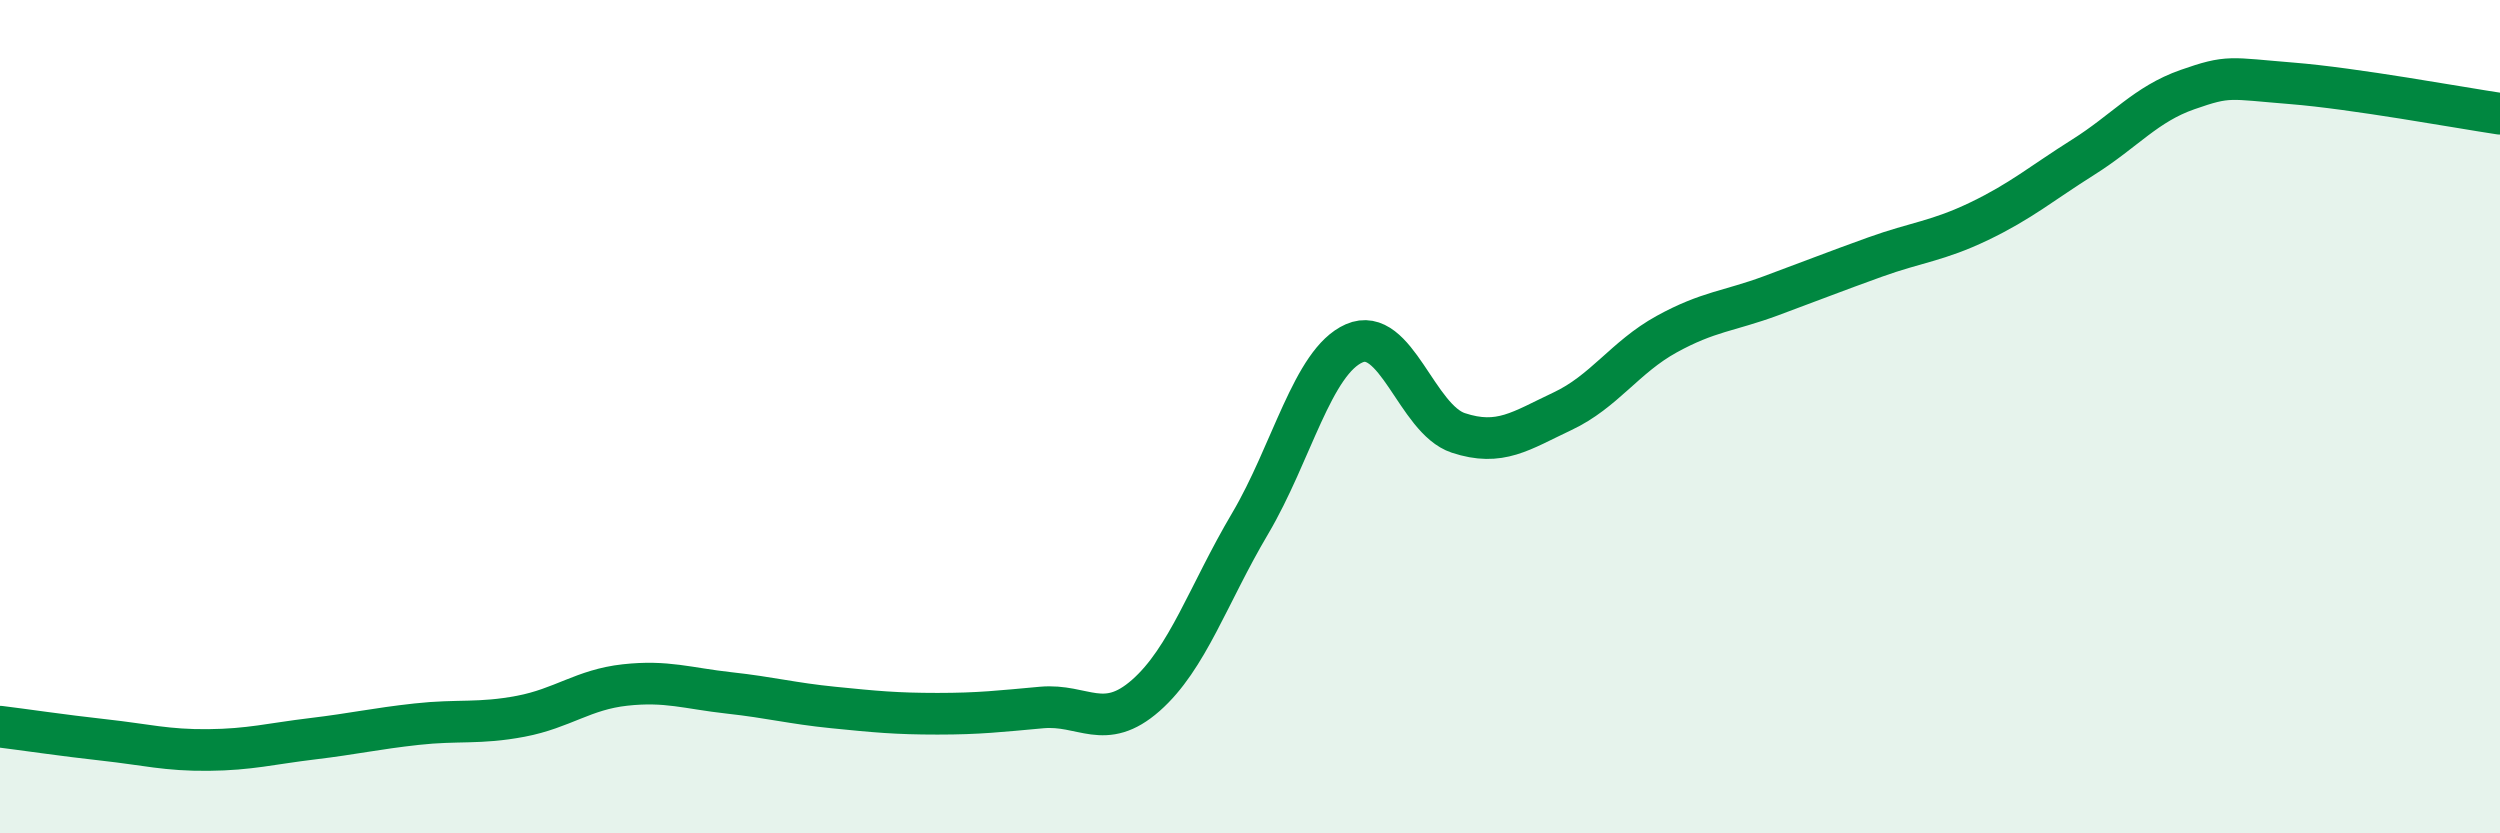 
    <svg width="60" height="20" viewBox="0 0 60 20" xmlns="http://www.w3.org/2000/svg">
      <path
        d="M 0,17.44 C 0.5,17.5 1.5,17.65 2.5,17.76 C 3.5,17.87 4,18.01 5,18 C 6,17.99 6.5,17.85 7.5,17.73 C 8.5,17.61 9,17.49 10,17.38 C 11,17.27 11.5,17.38 12.5,17.19 C 13.5,17 14,16.55 15,16.44 C 16,16.33 16.5,16.52 17.5,16.63 C 18.5,16.74 19,16.88 20,16.98 C 21,17.08 21.5,17.13 22.5,17.13 C 23.5,17.13 24,17.07 25,16.98 C 26,16.89 26.5,17.57 27.5,16.69 C 28.5,15.81 29,14.26 30,12.57 C 31,10.88 31.5,8.68 32.5,8.24 C 33.5,7.8 34,10.06 35,10.39 C 36,10.72 36.5,10.34 37.5,9.87 C 38.5,9.4 39,8.57 40,8.02 C 41,7.47 41.5,7.47 42.5,7.1 C 43.5,6.73 44,6.53 45,6.17 C 46,5.81 46.5,5.79 47.5,5.31 C 48.5,4.83 49,4.4 50,3.77 C 51,3.14 51.5,2.5 52.5,2.15 C 53.5,1.8 53.5,1.88 55,2 C 56.5,2.12 59,2.58 60,2.73L60 20L0 20Z"
        fill="#008740"
        opacity="0.1"
        stroke-linecap="round"
        stroke-linejoin="round"
      />
      <path
        d="M 0,17.44 C 0.5,17.5 1.5,17.65 2.5,17.76 C 3.5,17.87 4,18.01 5,18 C 6,17.99 6.5,17.85 7.5,17.73 C 8.5,17.61 9,17.49 10,17.38 C 11,17.27 11.5,17.38 12.5,17.19 C 13.5,17 14,16.55 15,16.44 C 16,16.33 16.5,16.52 17.5,16.63 C 18.5,16.74 19,16.88 20,16.98 C 21,17.08 21.5,17.13 22.5,17.13 C 23.5,17.13 24,17.07 25,16.98 C 26,16.89 26.5,17.57 27.5,16.69 C 28.5,15.81 29,14.26 30,12.57 C 31,10.88 31.5,8.68 32.5,8.24 C 33.5,7.8 34,10.06 35,10.39 C 36,10.72 36.5,10.34 37.5,9.87 C 38.5,9.4 39,8.57 40,8.02 C 41,7.47 41.5,7.47 42.5,7.1 C 43.5,6.73 44,6.53 45,6.17 C 46,5.81 46.5,5.79 47.5,5.31 C 48.5,4.83 49,4.4 50,3.77 C 51,3.14 51.5,2.5 52.5,2.15 C 53.5,1.8 53.5,1.88 55,2 C 56.5,2.12 59,2.58 60,2.73"
        stroke="#008740"
        stroke-width="1"
        fill="none"
        stroke-linecap="round"
        stroke-linejoin="round"
      />
    </svg>
  